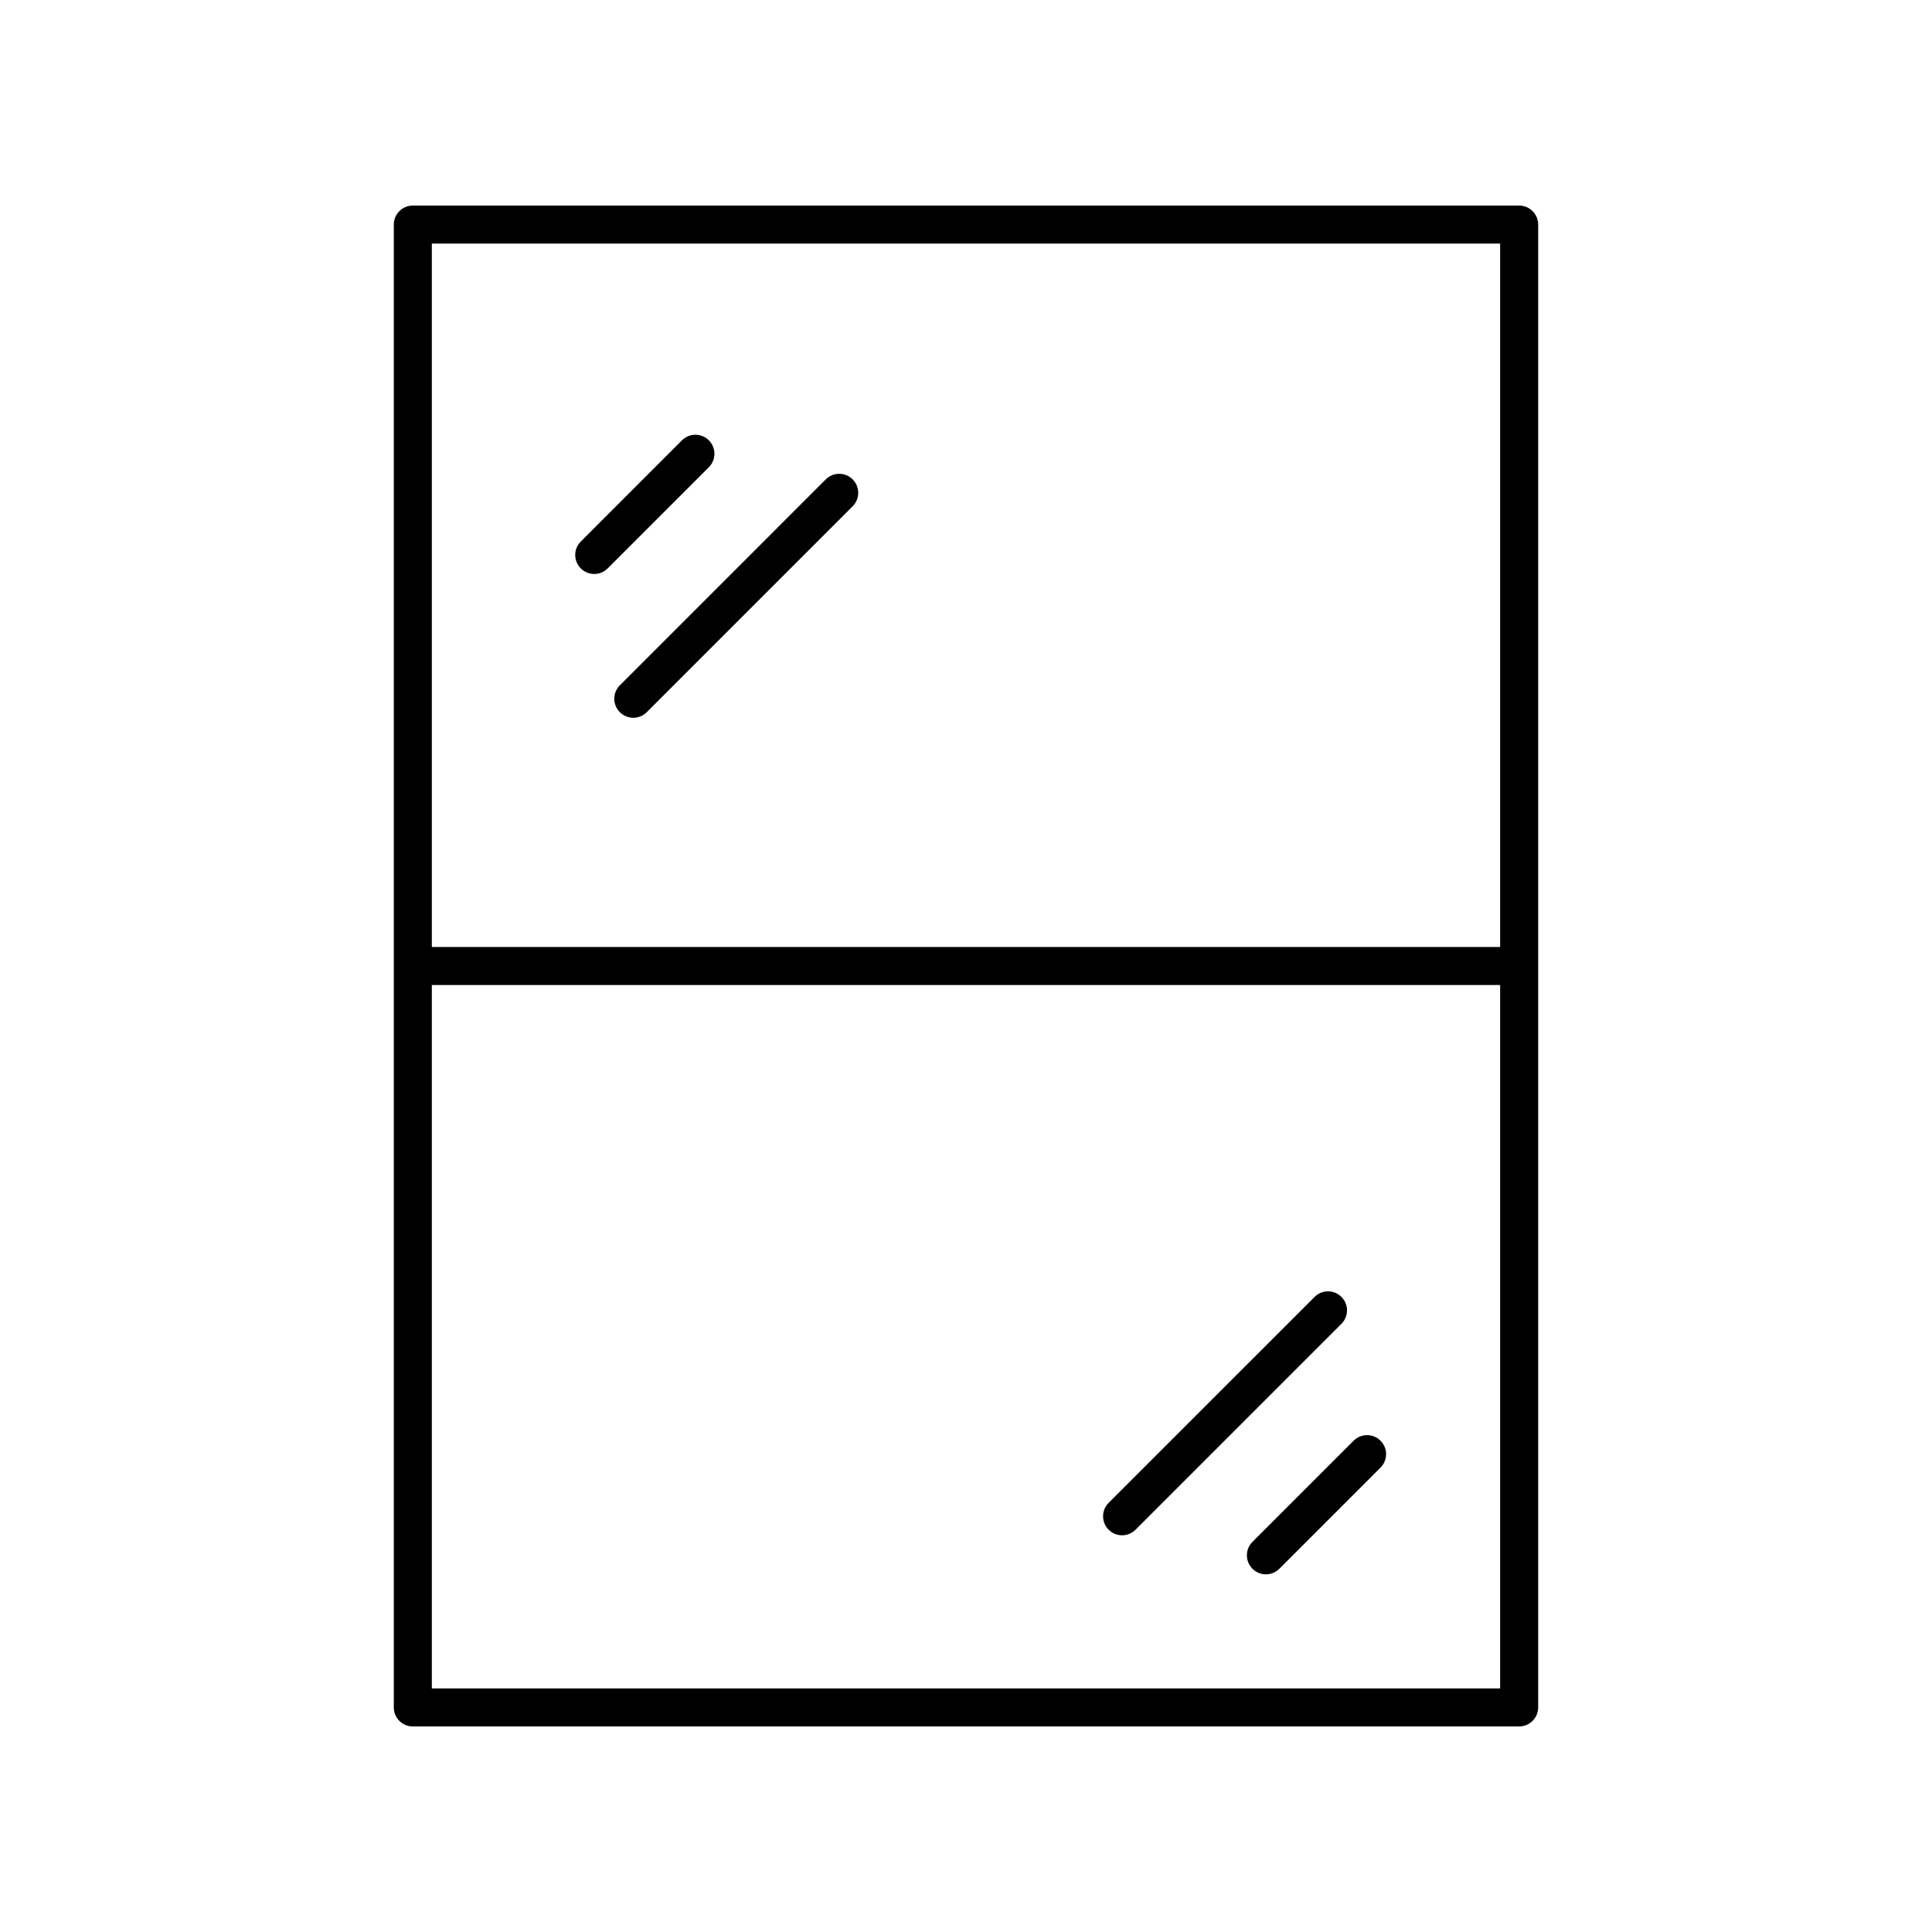 <?xml version="1.0" encoding="UTF-8"?>
<!-- Uploaded to: SVG Repo, www.svgrepo.com, Generator: SVG Repo Mixer Tools -->
<svg fill="#000000" width="800px" height="800px" version="1.1" viewBox="144 144 512 512" xmlns="http://www.w3.org/2000/svg">
 <g>
  <path d="m546.59 198.48h-293.19c-2.781 0-5.039 2.254-5.039 5.039v392.97c0 2.785 2.254 5.039 5.039 5.039l293.19-0.004c2.781 0 5.039-2.254 5.039-5.039v-392.97c0-2.785-2.258-5.035-5.039-5.035zm-5.039 10.074v186.41h-283.11v-186.41zm-283.11 382.89v-186.41h283.11v186.41z"/>
  <path d="m499.5 487.7c-1.969-1.969-5.156-1.969-7.125 0l-54.57 54.566c-1.969 1.969-1.969 5.156 0 7.125 0.984 0.984 2.273 1.477 3.562 1.477 1.289 0 2.578-0.492 3.562-1.477l54.57-54.57c1.969-1.965 1.969-5.156 0-7.121z"/>
  <path d="m502.73 525.8-26.812 26.812c-1.969 1.969-1.969 5.156 0 7.125 0.98 0.984 2.269 1.477 3.559 1.477 1.289 0 2.578-0.492 3.562-1.477l26.812-26.812c1.969-1.969 1.969-5.156 0-7.125-1.965-1.969-5.152-1.969-7.121 0z"/>
  <path d="m308.27 332.74c0.984 0.984 2.273 1.477 3.562 1.477 1.289 0 2.578-0.492 3.562-1.477l54.57-54.574c1.969-1.969 1.969-5.156 0-7.125s-5.156-1.969-7.125 0l-54.57 54.574c-1.969 1.969-1.969 5.156 0 7.125z"/>
  <path d="m301.48 296.11c1.289 0 2.578-0.492 3.562-1.477l26.812-26.82c1.969-1.969 1.969-5.156 0-7.125s-5.156-1.969-7.125 0l-26.812 26.82c-1.969 1.969-1.969 5.156 0 7.125 0.984 0.984 2.273 1.477 3.562 1.477z"/>
 </g>
</svg>